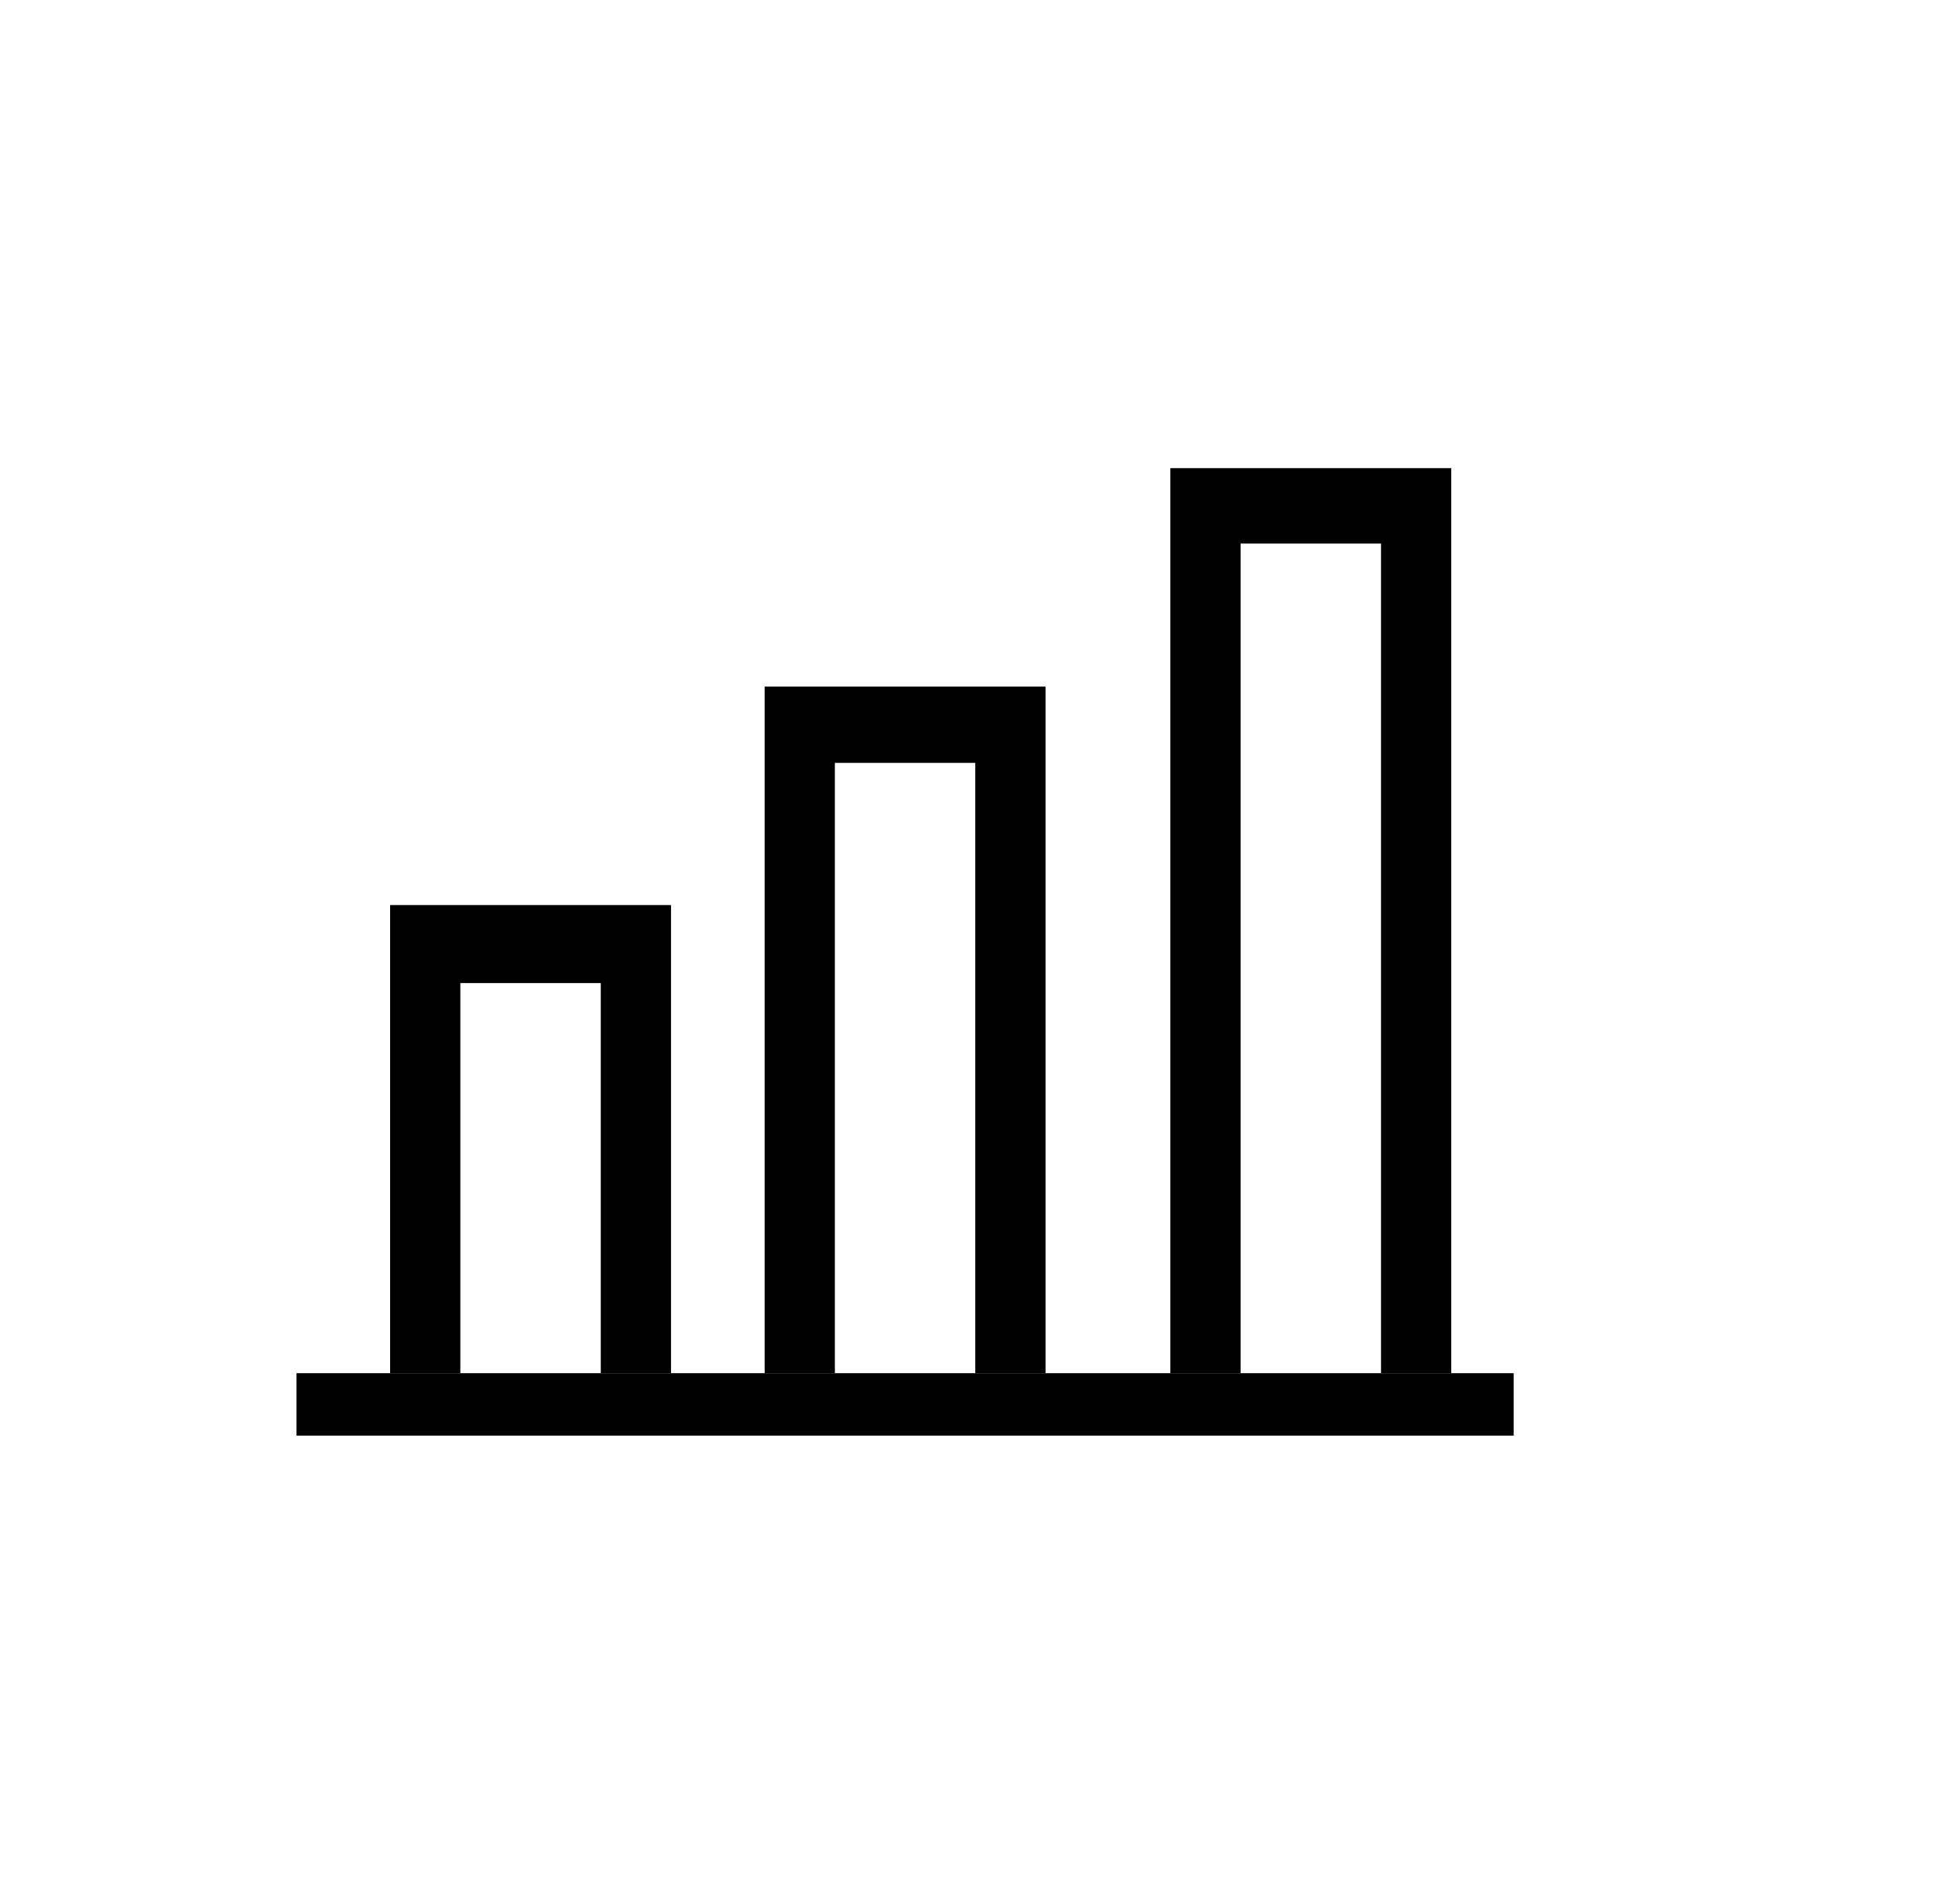 <?xml version="1.0" encoding="UTF-8"?> <svg xmlns="http://www.w3.org/2000/svg" xmlns:xlink="http://www.w3.org/1999/xlink" width="62px" height="61px" viewBox="0 0 62 61" version="1.1"><title>ei:chart</title><g id="SUBPAGES" stroke="none" stroke-width="1" fill="none" fill-rule="evenodd"><g id="FORPHYSICIANS" transform="translate(-1132, -773)"><g id="ei:chart" transform="translate(1132, 773)"><rect id="ViewBox" x="0.5" y="0" width="61" height="61"></rect><polygon id="Path" fill="#000000" fill-rule="nonzero" points="21.5 44 19.25 44 19.25 31.5 14.75 31.5 14.75 44 12.5 44 12.5 29 21.5 29"></polygon><polygon id="Path" fill="#000000" fill-rule="nonzero" points="33.5 44 31.25 44 31.25 24.444 26.75 24.444 26.75 44 24.5 44 24.5 22 33.5 22"></polygon><polygon id="Path" fill="#000000" fill-rule="nonzero" points="46.5 44 44.25 44 44.25 17.417 39.75 17.417 39.75 44 37.5 44 37.5 15 46.5 15"></polygon><polygon id="Path" fill="#000000" fill-rule="nonzero" points="9.5 44 48.5 44 48.5 46 9.5 46"></polygon></g></g></g></svg> 